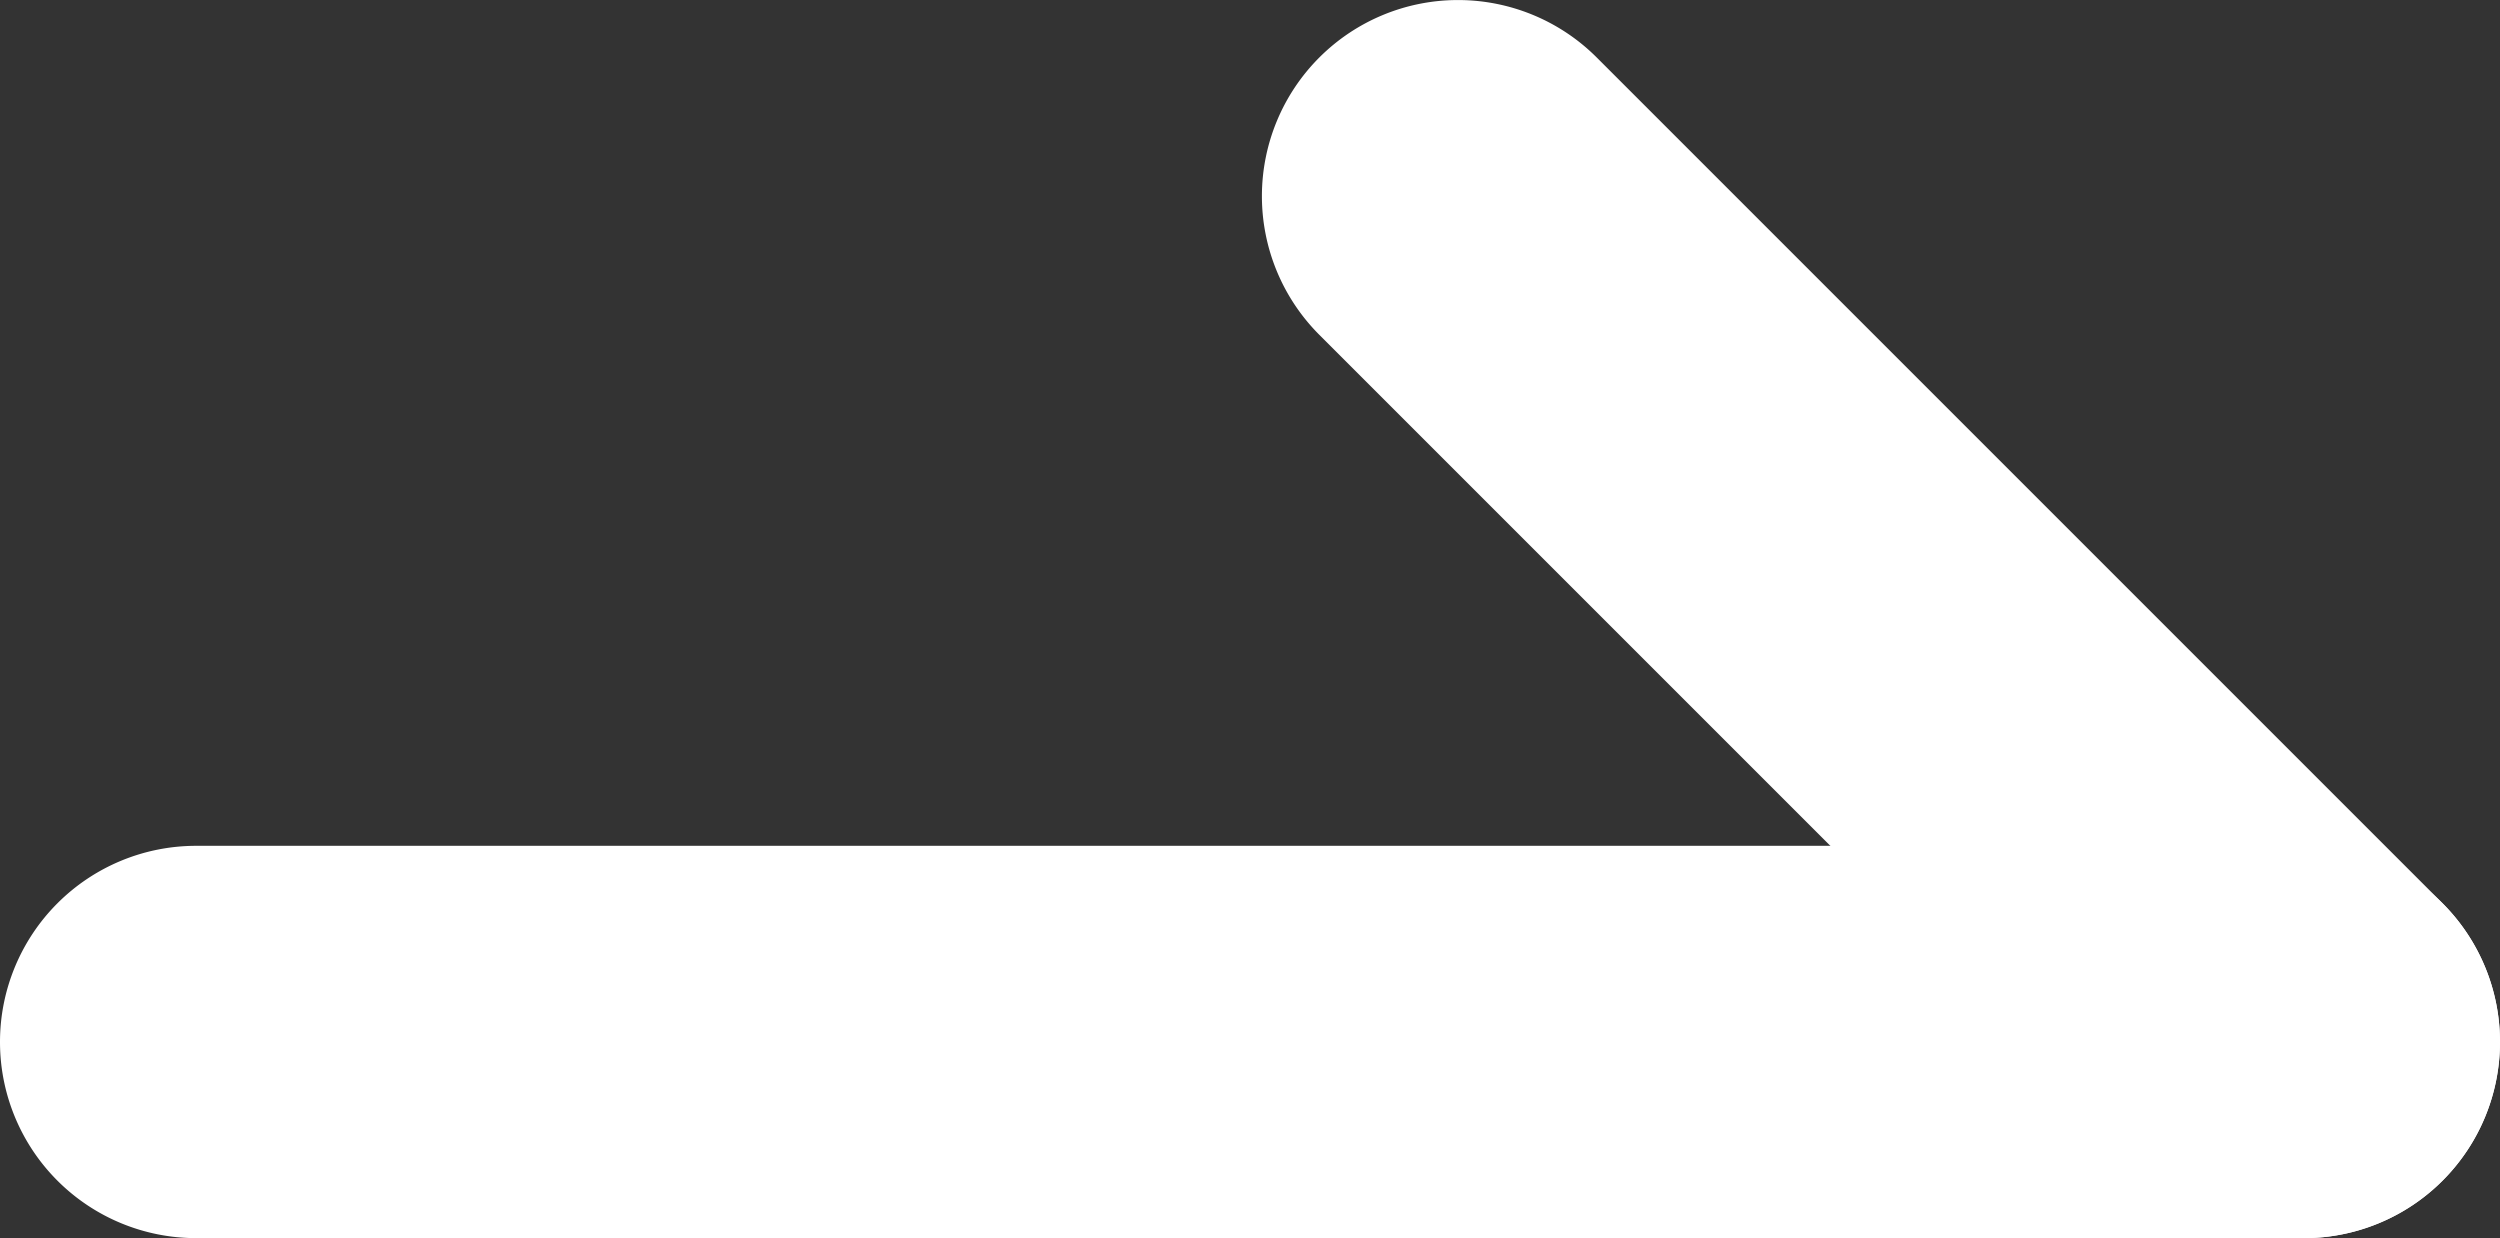 <svg xmlns="http://www.w3.org/2000/svg" width="12.745" height="6.312" viewBox="0 0 12.745 6.312"><rect x="0" y="0" width="12.745" height="6.312" fill="#333333" stroke="none"/><g transform="translate(-217.5 -1090.5)"><path d="M10.745,1H0A1,1,0,0,1-1,0,1,1,0,0,1,0-1H10.745a1,1,0,0,1,1,1A1,1,0,0,1,10.745,1Z" transform="translate(218.5 1095.812)" fill="#fff"/><path d="M4.312,5.312a1,1,0,0,1-.707-.293L-.707.707a1,1,0,0,1,0-1.414,1,1,0,0,1,1.414,0L5.019,3.605a1,1,0,0,1-.707,1.707Z" transform="translate(224.933 1091.5)" fill="#fff"/></g></svg>